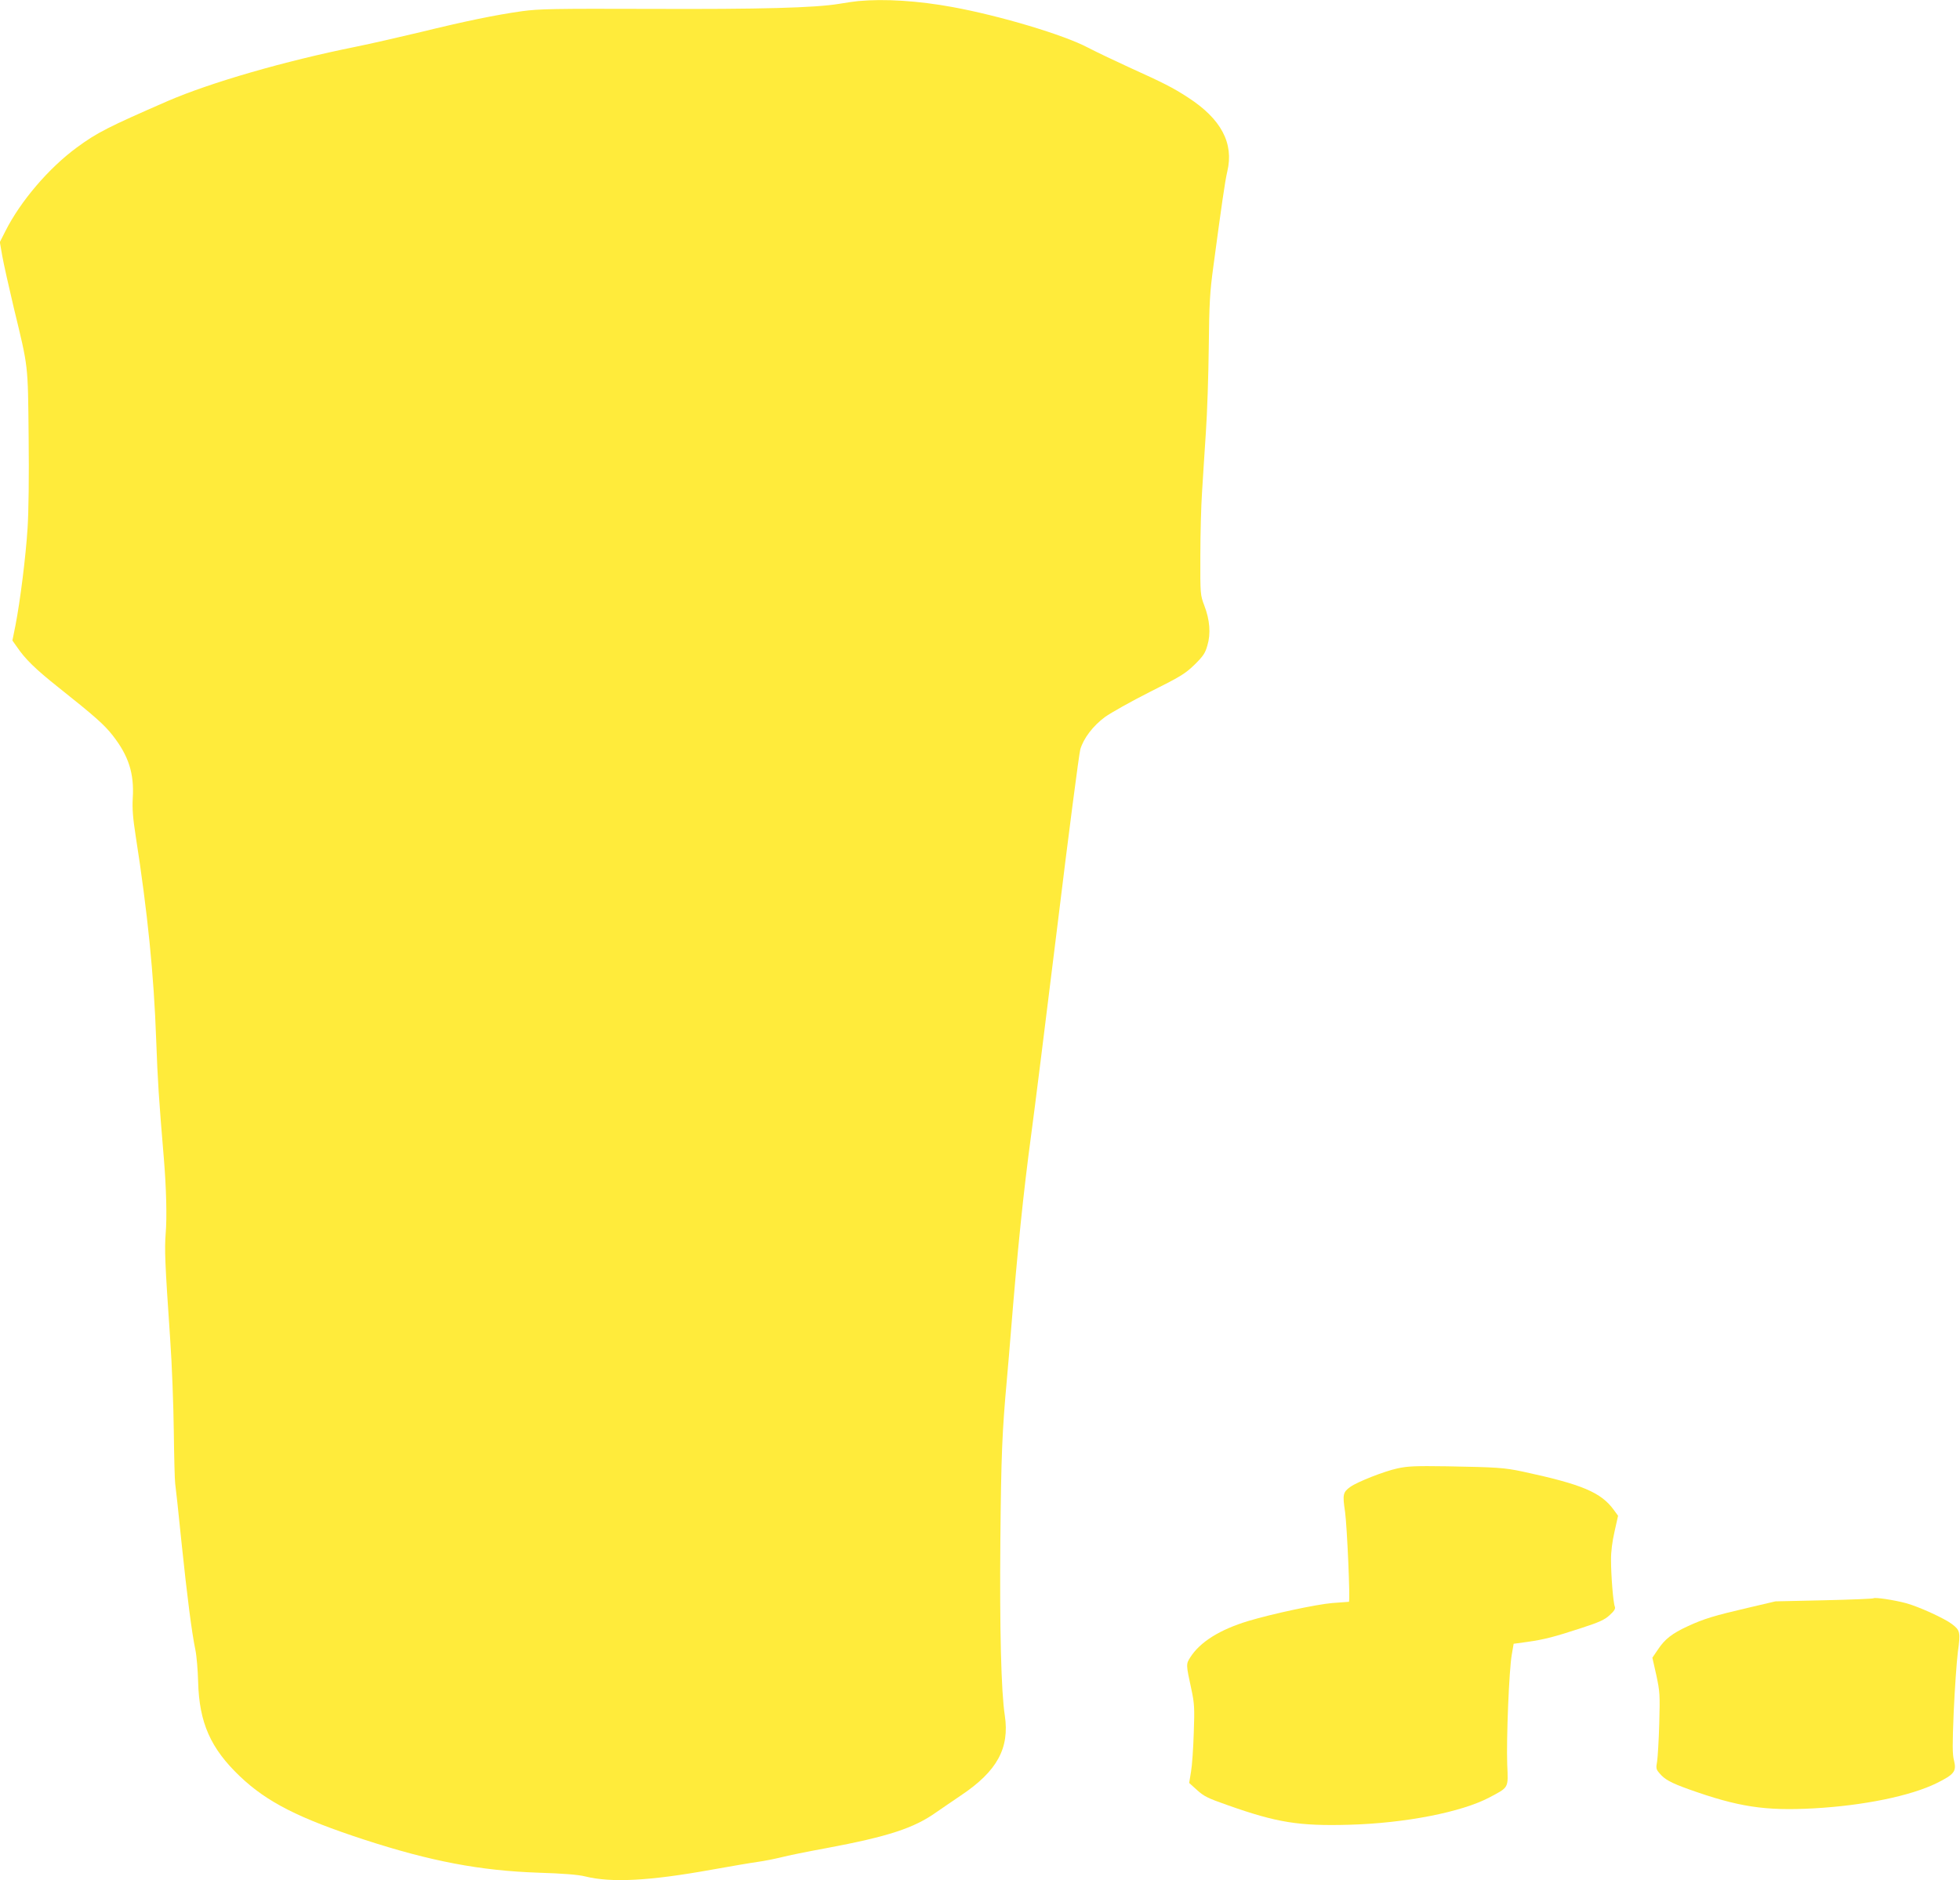 <?xml version="1.0" standalone="no"?>
<!DOCTYPE svg PUBLIC "-//W3C//DTD SVG 20010904//EN"
 "http://www.w3.org/TR/2001/REC-SVG-20010904/DTD/svg10.dtd">
<svg version="1.0" xmlns="http://www.w3.org/2000/svg"
 width="1280pt" height="1228pt" viewBox="0 0 1280 1228"
 preserveAspectRatio="xMidYMid meet">
<g transform="translate(0,1228) scale(0.1,-0.1)"
fill="#ffeb3b" stroke="none">
<path d="M5605 12273 c-22 -2 -78 -10 -125 -18 -156 -26 -513 -36 -1235 -33
-630 2 -724 0 -835 -15 -172 -24 -371 -65 -665 -137 -138 -33 -326 -76 -420
-95 -467 -94 -950 -234 -1230 -355 -390 -170 -461 -206 -593 -303 -184 -135
-368 -351 -466 -545 l-37 -73 16 -92 c9 -50 43 -202 75 -337 96 -397 92 -361
97 -840 3 -263 0 -492 -7 -600 -12 -188 -48 -474 -79 -634 l-20 -99 29 -41
c54 -80 123 -147 269 -263 244 -194 301 -245 357 -316 104 -133 141 -248 131
-410 -4 -69 1 -130 19 -246 78 -499 119 -909 134 -1332 10 -273 17 -381 50
-774 16 -193 21 -387 12 -490 -8 -105 -5 -190 29 -685 12 -168 22 -441 24
-608 2 -166 6 -319 9 -340 3 -20 22 -192 41 -382 38 -364 67 -589 91 -705 8
-38 16 -133 18 -210 7 -265 81 -433 272 -615 177 -169 386 -275 815 -415 433
-141 756 -202 1134 -215 162 -5 261 -13 305 -24 172 -43 420 -30 830 44 118
21 251 44 295 50 44 6 114 20 155 30 41 11 174 38 295 60 406 76 574 131 720
235 28 19 100 69 161 110 236 158 318 308 286 522 -24 154 -34 566 -29 1143 5
559 12 713 42 1045 8 88 19 221 25 295 45 559 83 929 135 1315 19 138 95 747
170 1355 74 608 142 1128 150 1156 21 72 83 154 162 212 38 27 169 101 292
163 202 101 231 119 292 178 57 56 70 76 84 126 23 76 16 167 -20 260 -26 69
-27 73 -26 325 0 140 5 327 11 415 5 88 17 264 25 390 9 127 17 379 19 560 3
286 7 356 30 525 54 403 76 557 91 620 44 185 -40 343 -256 483 -100 65 -157
94 -389 199 -96 44 -215 101 -265 127 -156 83 -573 208 -885 265 -223 41 -444
55 -615 39z"/>
<path d="M9125 2690 c-87 -19 -259 -87 -306 -120 -49 -35 -52 -50 -35 -163 13
-92 35 -586 25 -588 -2 0 -51 -4 -109 -8 -104 -9 -390 -70 -547 -117 -186 -56
-316 -137 -380 -238 -28 -44 -28 -46 8 -211 19 -90 21 -119 15 -282 -3 -100
-11 -215 -18 -254 l-12 -73 51 -46 c45 -41 71 -54 200 -99 322 -114 466 -137
793 -128 366 10 735 82 918 179 127 68 122 57 115 217 -6 164 12 618 30 716
l12 70 88 12 c113 16 178 33 355 91 117 38 152 54 184 84 30 27 39 42 34 55
-11 26 -25 205 -25 303 -1 54 8 123 23 188 l23 103 -27 37 c-84 116 -207 168
-598 252 -120 25 -163 28 -492 34 -209 3 -257 1 -325 -14z"/>
<path d="M12235 1842 c-3 -3 -148 -9 -323 -13 l-317 -7 -175 -41 c-224 -52
-293 -73 -397 -121 -104 -48 -151 -85 -196 -153 l-36 -53 26 -115 c23 -108 24
-125 19 -314 -3 -110 -10 -222 -14 -248 -8 -44 -7 -52 15 -77 34 -41 74 -63
191 -105 325 -116 499 -142 815 -125 326 18 635 81 805 165 115 57 130 77 113
147 -11 40 -11 103 -2 321 7 150 19 324 27 388 18 130 15 142 -39 183 -49 37
-215 113 -299 136 -78 21 -205 40 -213 32z"/>
</g>
</svg>
